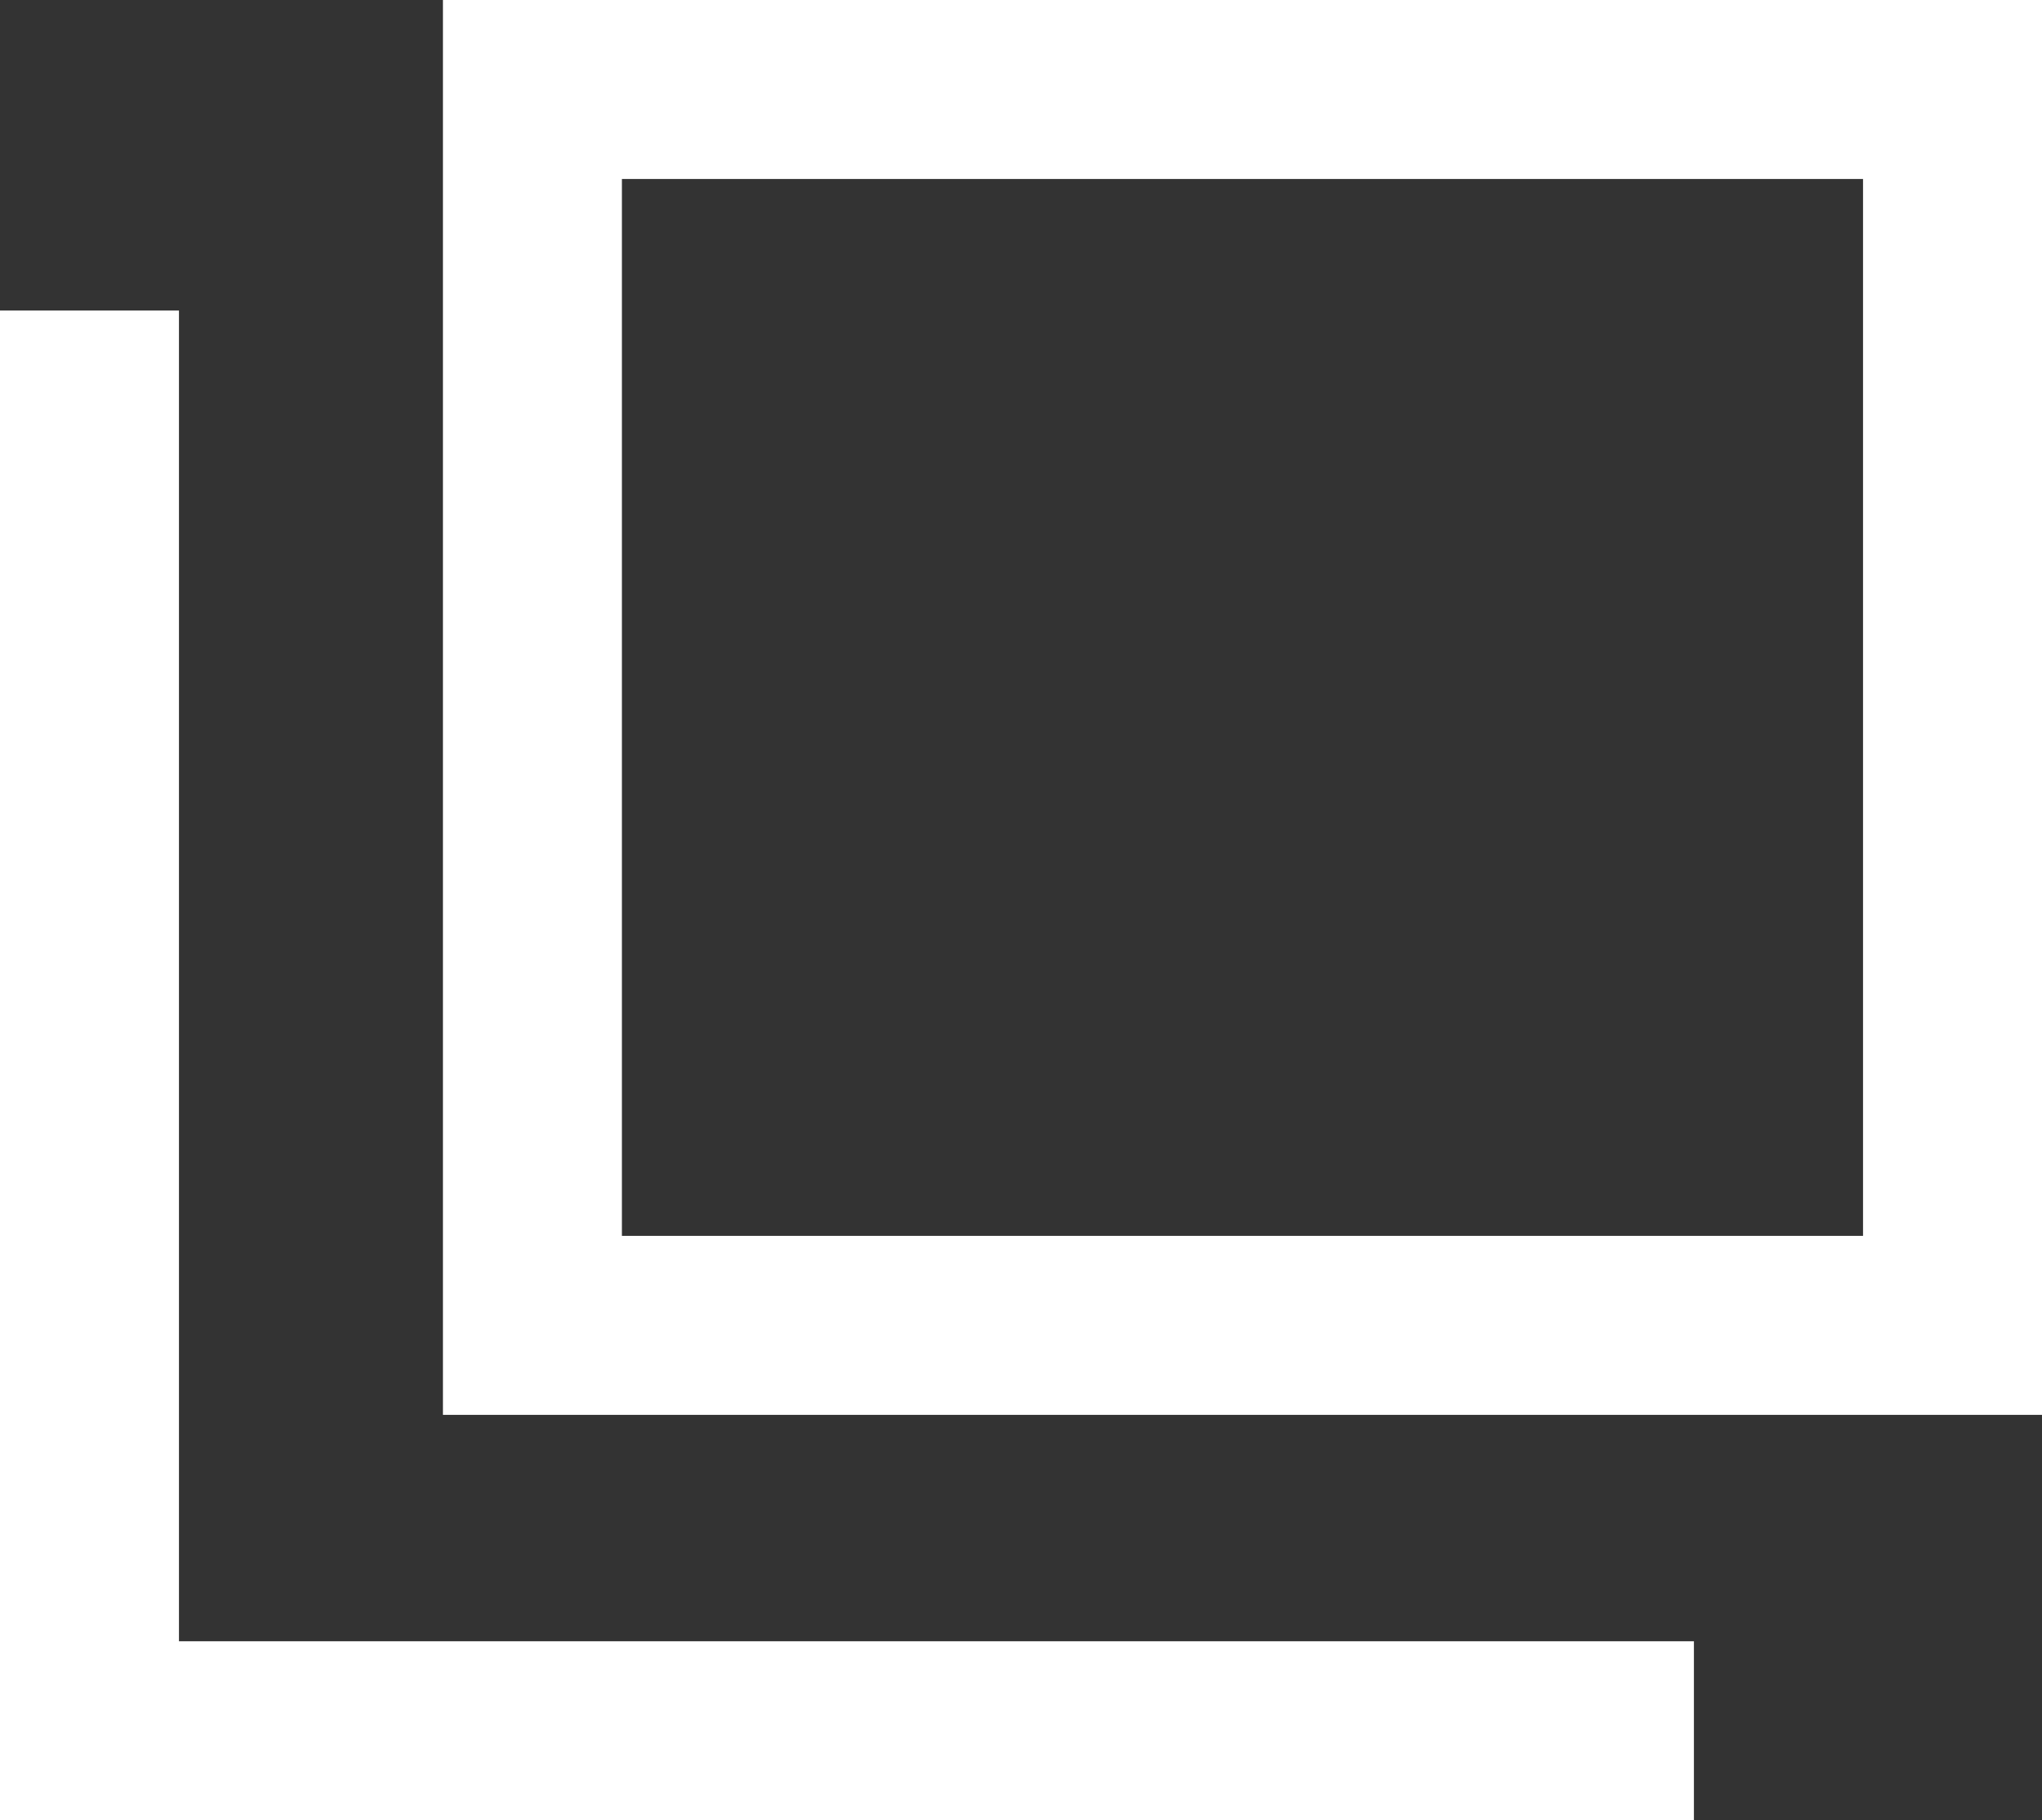 <?xml version="1.0" encoding="UTF-8"?><svg id="_レイヤー_2" xmlns="http://www.w3.org/2000/svg" viewBox="0 0 22.82 20.34"><rect x="0" y="0" width="22.82" height="20.34" fill="#333333" stroke="none"/><defs><style>.cls-1{fill:#fff;stroke-width:0px;}</style></defs><g id="_レイヤー_1-2"><path class="cls-1" d="M22.82,15.81H4.95V0h17.87v15.81ZM6.95,13.81h13.87V2H6.95v11.81Z"/><polygon class="cls-1" points="18.93 20.34 0 20.34 0 3.47 2 3.47 2 18.34 18.93 18.34 18.93 20.34"/></g></svg>